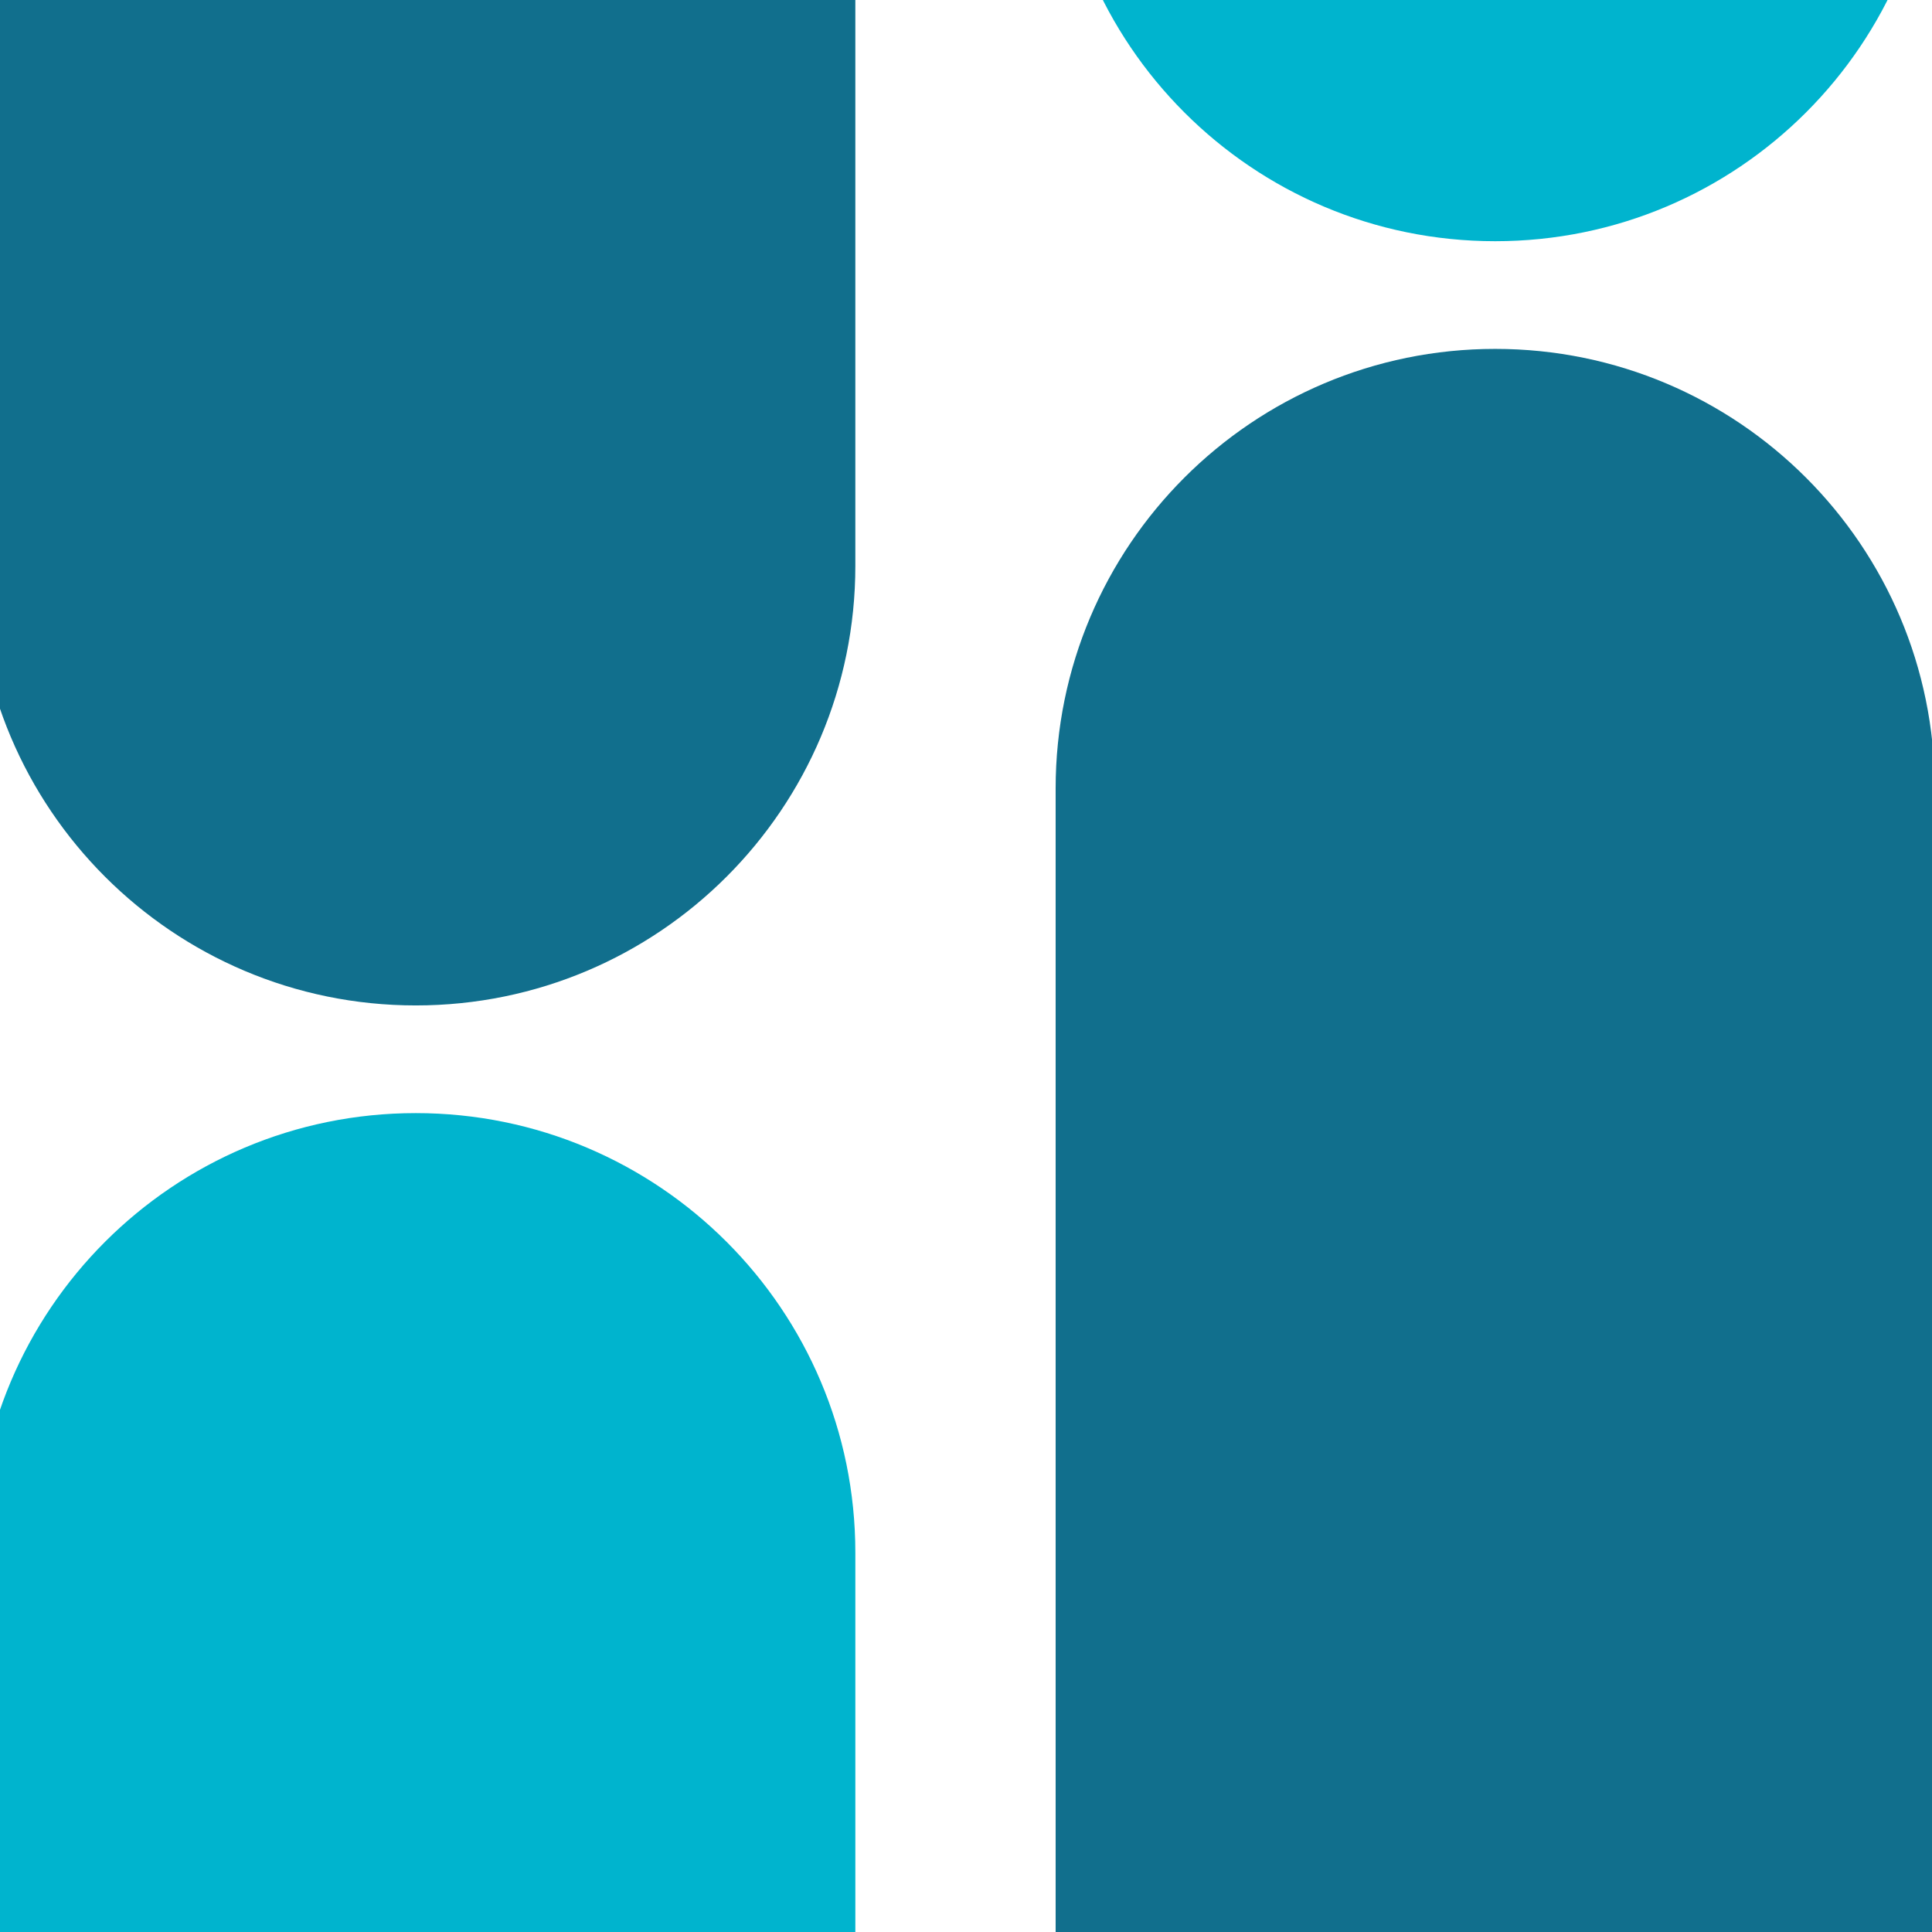 <svg xmlns="http://www.w3.org/2000/svg" width="368" height="368" fill="none" viewBox="0 0 368 368">
  <path fill="#116F8D" d="M-4.523-226.533c0-82.842 67.157-150 150-150h17.445v484.321c0 46.239-37.484 83.723-83.723 83.723-46.238 0-83.722-37.484-83.722-83.723v-334.321Z"/>
  <path fill="#00B4CE" d="M368.523-369.979c0-82.842-67.157-150-150-150h-17.445v482.202c0 46.238 37.484 83.722 83.723 83.722 46.238 0 83.722-37.484 83.722-83.722V-369.98Z"/>
  <path fill="#116F8D" d="M201.074 484.499c0 82.843 67.158 150.001 150 150.001h17.446V150.179c0-46.239-37.484-83.723-83.723-83.723s-83.723 37.484-83.723 83.723v334.32Z"/>
  <path fill="#00B4CE" d="M-4.523 627.945c0 82.843 67.157 150 150 150h17.445V295.744c0-46.239-37.484-83.723-83.723-83.723-46.238 0-83.722 37.484-83.722 83.723v332.201Z"/>
</svg>
